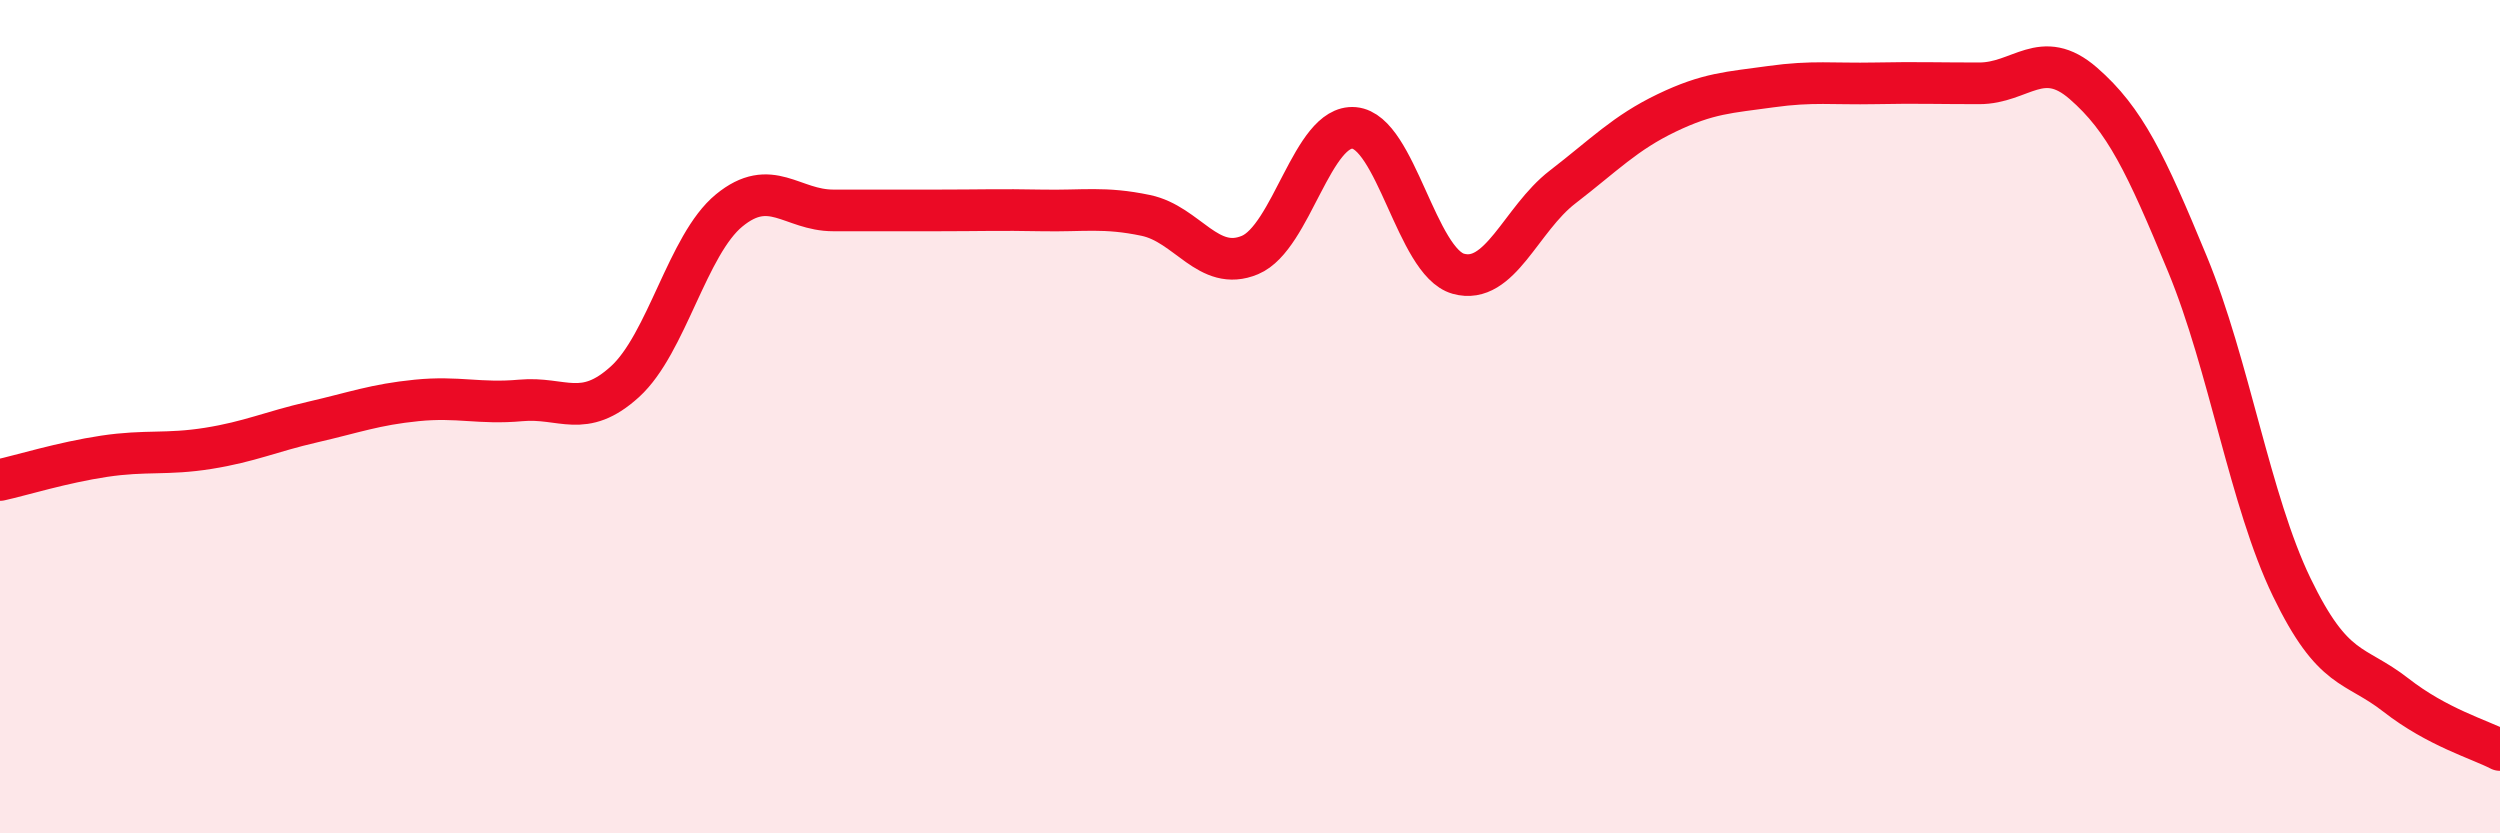 
    <svg width="60" height="20" viewBox="0 0 60 20" xmlns="http://www.w3.org/2000/svg">
      <path
        d="M 0,11.52 C 0.5,11.41 1.5,11.1 2.5,10.95 C 3.5,10.8 4,10.92 5,10.76 C 6,10.6 6.5,10.36 7.5,10.13 C 8.5,9.9 9,9.71 10,9.61 C 11,9.51 11.5,9.7 12.5,9.61 C 13.5,9.52 14,10.07 15,9.16 C 16,8.25 16.5,5.87 17.5,5.05 C 18.5,4.23 19,5.05 20,5.05 C 21,5.05 21.5,5.05 22.5,5.05 C 23.5,5.05 24,5.03 25,5.05 C 26,5.07 26.5,4.96 27.5,5.17 C 28.5,5.38 29,6.54 30,6.12 C 31,5.7 31.5,2.98 32.5,3.07 C 33.5,3.16 34,6.29 35,6.57 C 36,6.85 36.5,5.26 37.5,4.49 C 38.5,3.72 39,3.19 40,2.71 C 41,2.23 41.5,2.22 42.5,2.08 C 43.5,1.94 44,2.02 45,2 C 46,1.98 46.5,2 47.5,2 C 48.5,2 49,1.13 50,2 C 51,2.87 51.5,3.92 52.5,6.34 C 53.5,8.76 54,12.02 55,14.09 C 56,16.16 56.5,15.9 57.5,16.68 C 58.5,17.46 59.5,17.74 60,18L60 20L0 20Z"
        fill="#EB0A25"
        opacity="0.1"
        stroke-linecap="round"
        stroke-linejoin="round"
      />
      <path
        d="M 0,11.52 C 0.5,11.41 1.5,11.1 2.5,10.95 C 3.5,10.8 4,10.92 5,10.76 C 6,10.6 6.5,10.36 7.5,10.13 C 8.5,9.9 9,9.71 10,9.61 C 11,9.51 11.5,9.7 12.5,9.61 C 13.5,9.52 14,10.07 15,9.16 C 16,8.25 16.5,5.87 17.5,5.05 C 18.5,4.23 19,5.05 20,5.05 C 21,5.05 21.5,5.05 22.5,5.05 C 23.5,5.05 24,5.03 25,5.05 C 26,5.07 26.5,4.96 27.5,5.17 C 28.5,5.38 29,6.54 30,6.12 C 31,5.7 31.5,2.98 32.5,3.07 C 33.5,3.16 34,6.29 35,6.57 C 36,6.85 36.5,5.26 37.5,4.49 C 38.5,3.72 39,3.19 40,2.71 C 41,2.23 41.5,2.22 42.5,2.08 C 43.5,1.94 44,2.02 45,2 C 46,1.98 46.5,2 47.5,2 C 48.5,2 49,1.13 50,2 C 51,2.87 51.5,3.92 52.5,6.34 C 53.5,8.76 54,12.02 55,14.09 C 56,16.16 56.5,15.9 57.5,16.68 C 58.5,17.46 59.5,17.74 60,18"
        stroke="#EB0A25"
        stroke-width="1"
        fill="none"
        stroke-linecap="round"
        stroke-linejoin="round"
      />
    </svg>
  